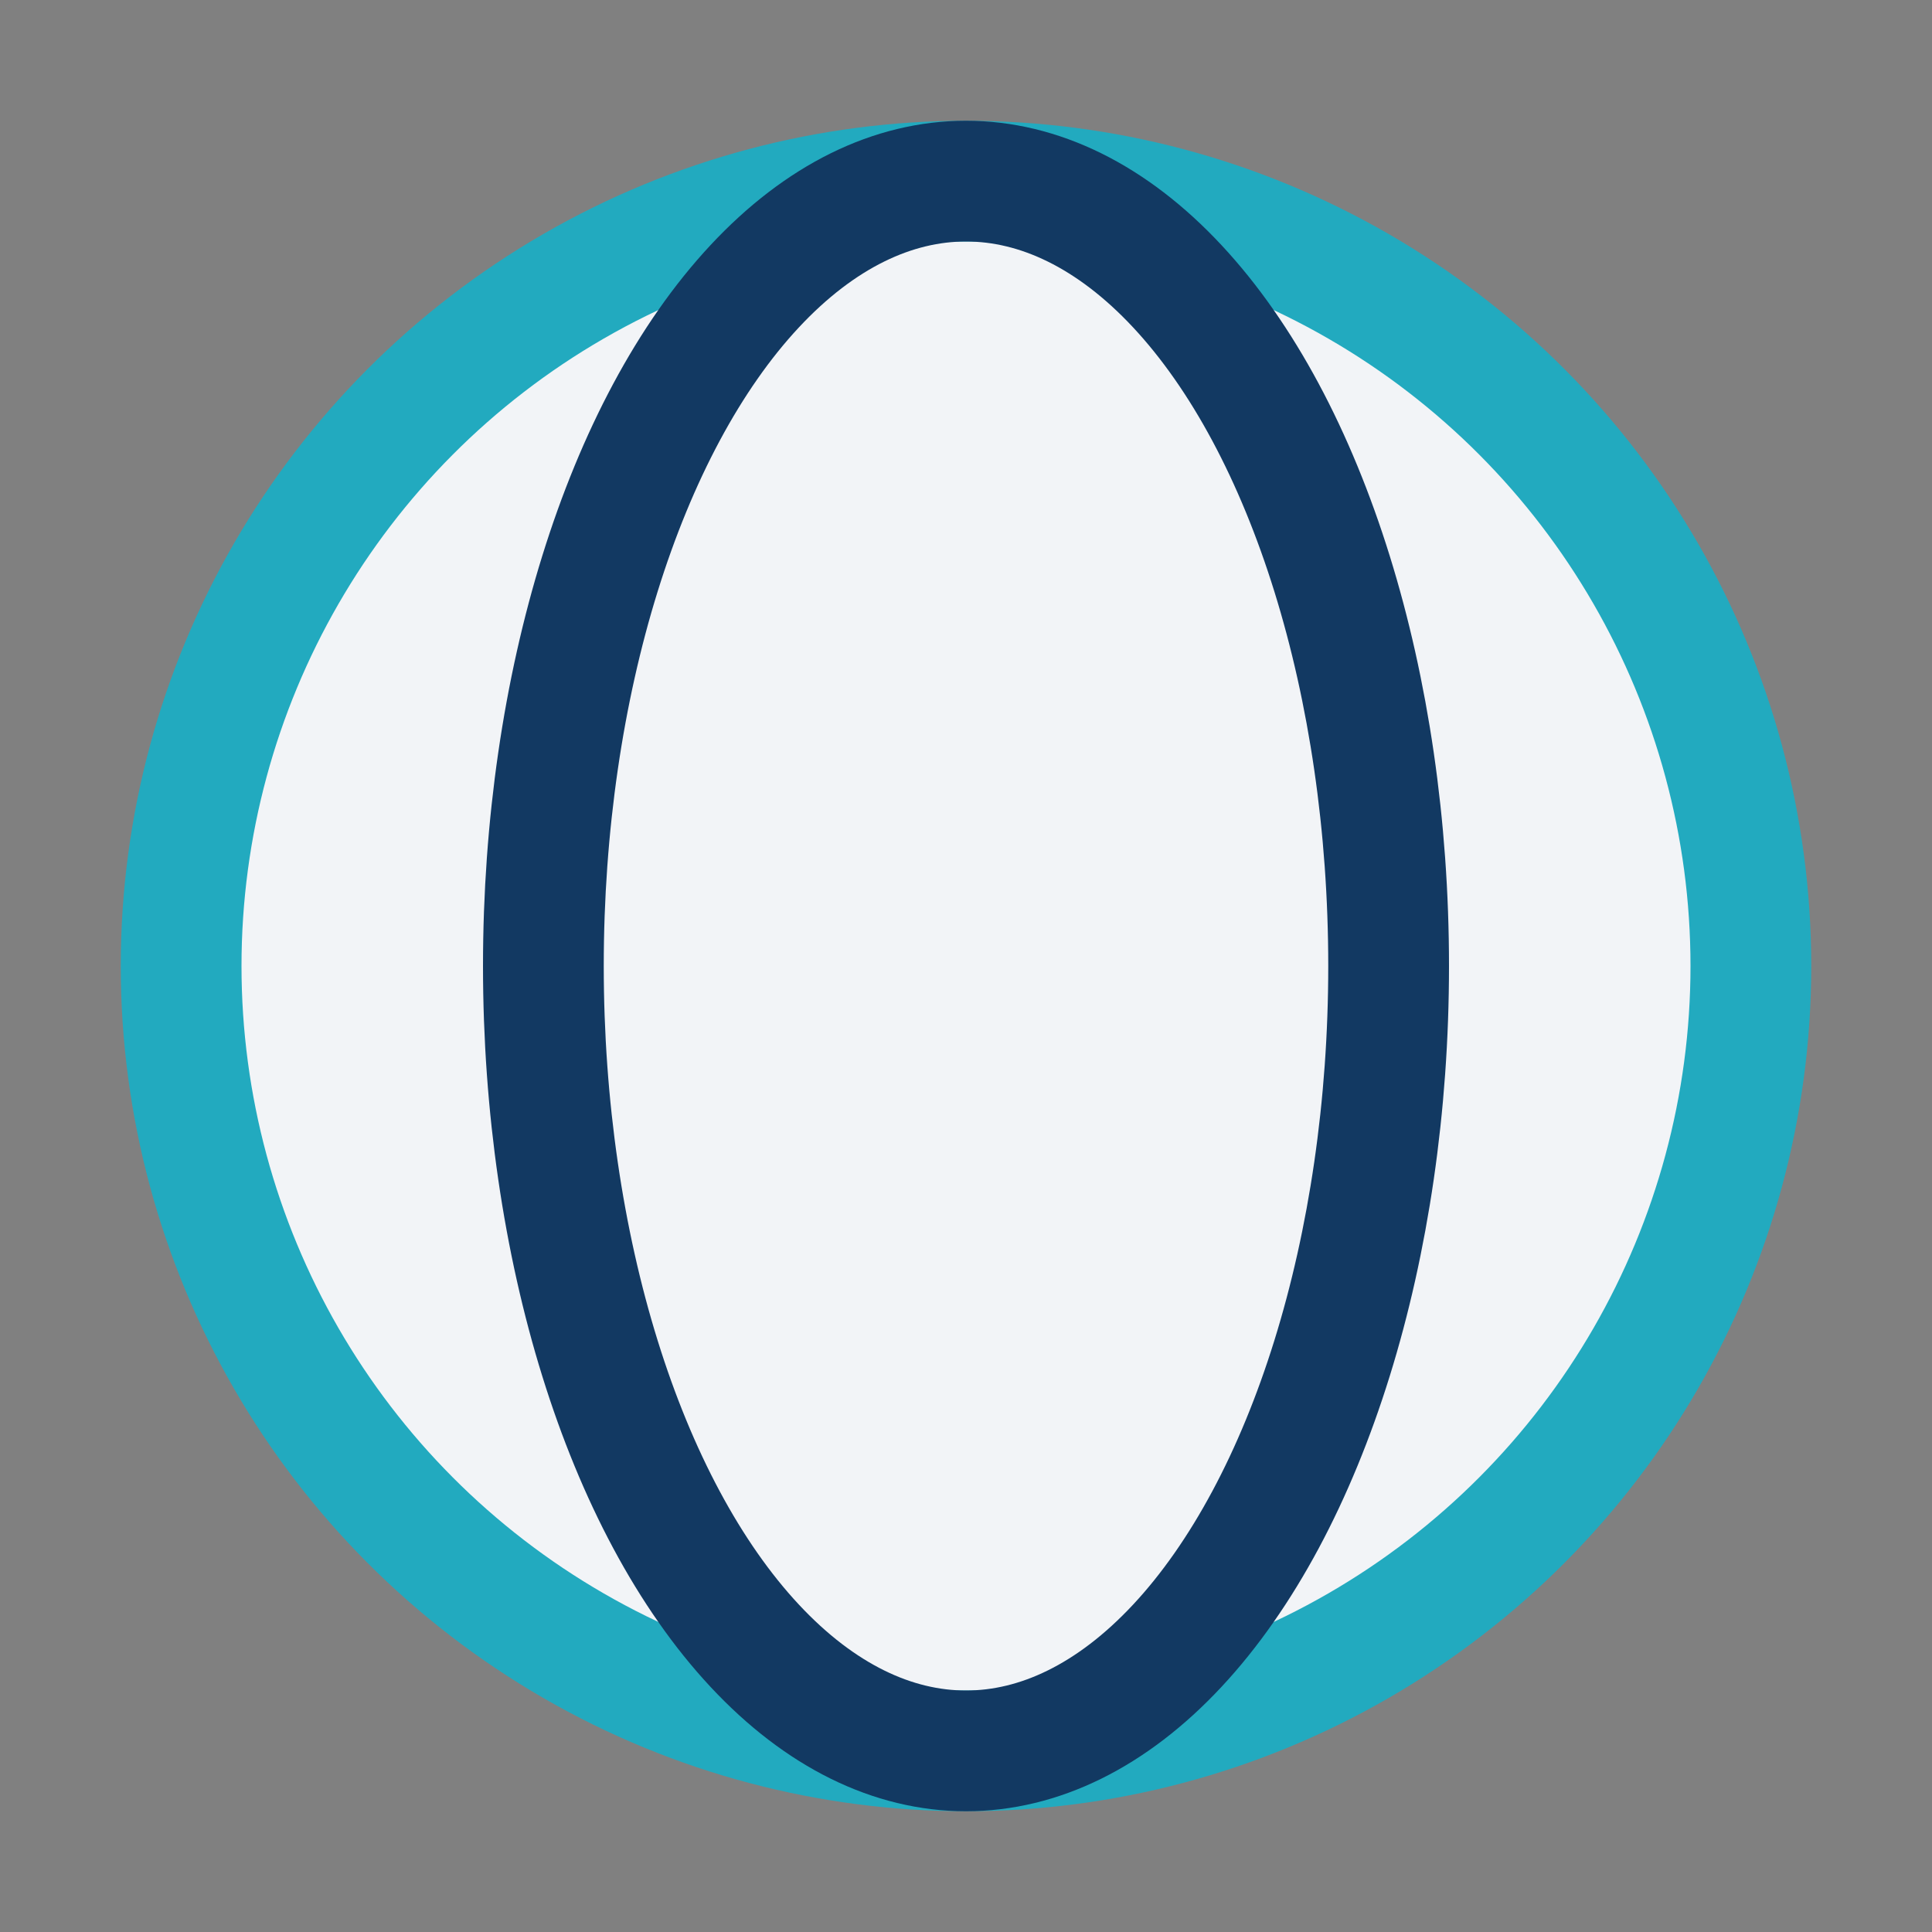 <?xml version="1.0" encoding="UTF-8"?>
<svg xmlns="http://www.w3.org/2000/svg" width="32" height="32" viewBox="0 0 32 32"><rect x="0" y="0" width="32" height="32" fill="#808080" stroke="none"/><circle cx="16" cy="16" r="13" fill="#F2F4F7" stroke="#22AABF" stroke-width="2"/><ellipse cx="16" cy="16" rx="7" ry="13" fill="none" stroke="#123962" stroke-width="2"/></svg>